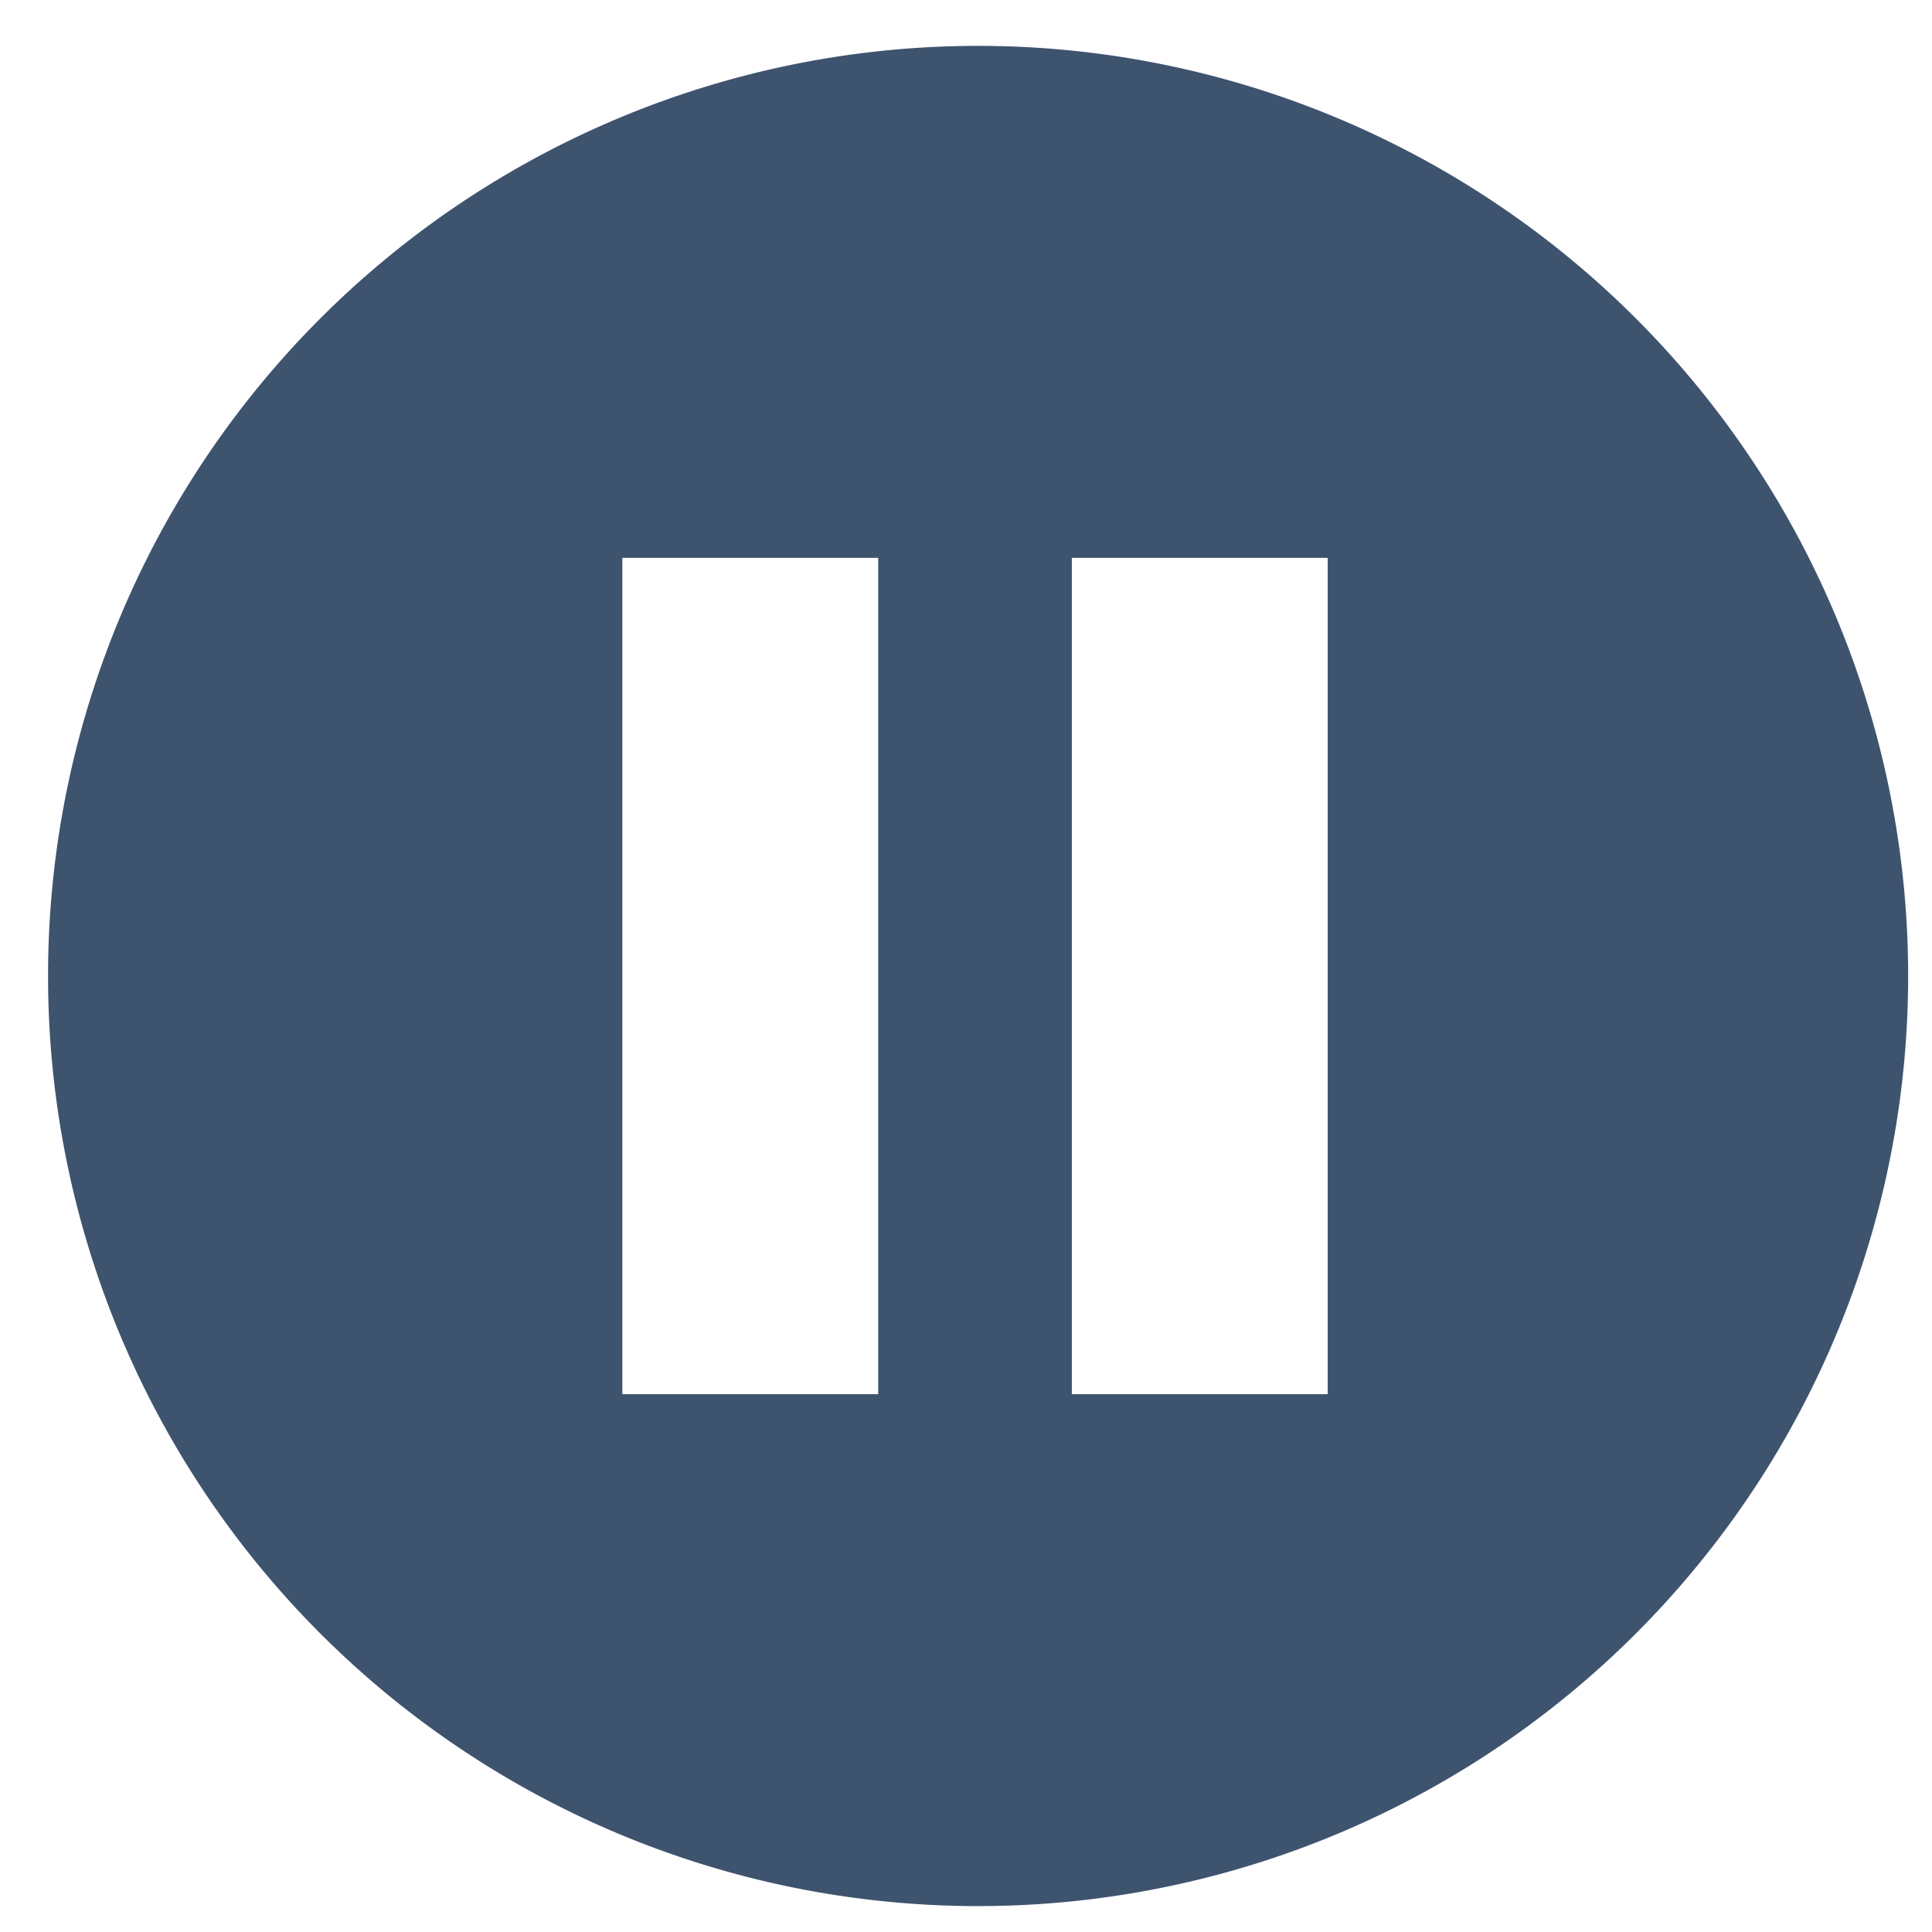 <?xml version="1.0" encoding="UTF-8" standalone="no"?>
<svg
   width="31"
   height="31"
   viewBox="0 0 8.202 8.202"
   version="1.1"
   id="svg1"
   xmlns="http://www.w3.org/2000/svg"
   xmlns:svg="http://www.w3.org/2000/svg">
  <defs
     id="defs1" />
  <g
     id="layer1">
    <g
       id="Gruppe_274"
       transform="matrix(0.265,0,0,0.265,-15.749,-15.493)">
      <path
         id="Ellipse_3"
         style="fill:#3E536E"
         class="st0"
         d="M 75.101 59.199 A 14.9 14.9 0 0 0 60.2 74.1 A 14.9 14.9 0 0 0 75.101 89 A 14.9 14.9 0 0 0 89.999 74.1 A 14.9 14.9 0 0 0 75.101 59.199 z M 69.4 67.401 L 73.499 67.401 L 73.499 80.799 L 69.4 80.799 L 69.4 67.401 z M 76.601 67.401 L 80.7 67.401 L 80.7 80.799 L 76.601 80.799 L 76.601 67.401 z " />
    </g>
  </g>
</svg>
